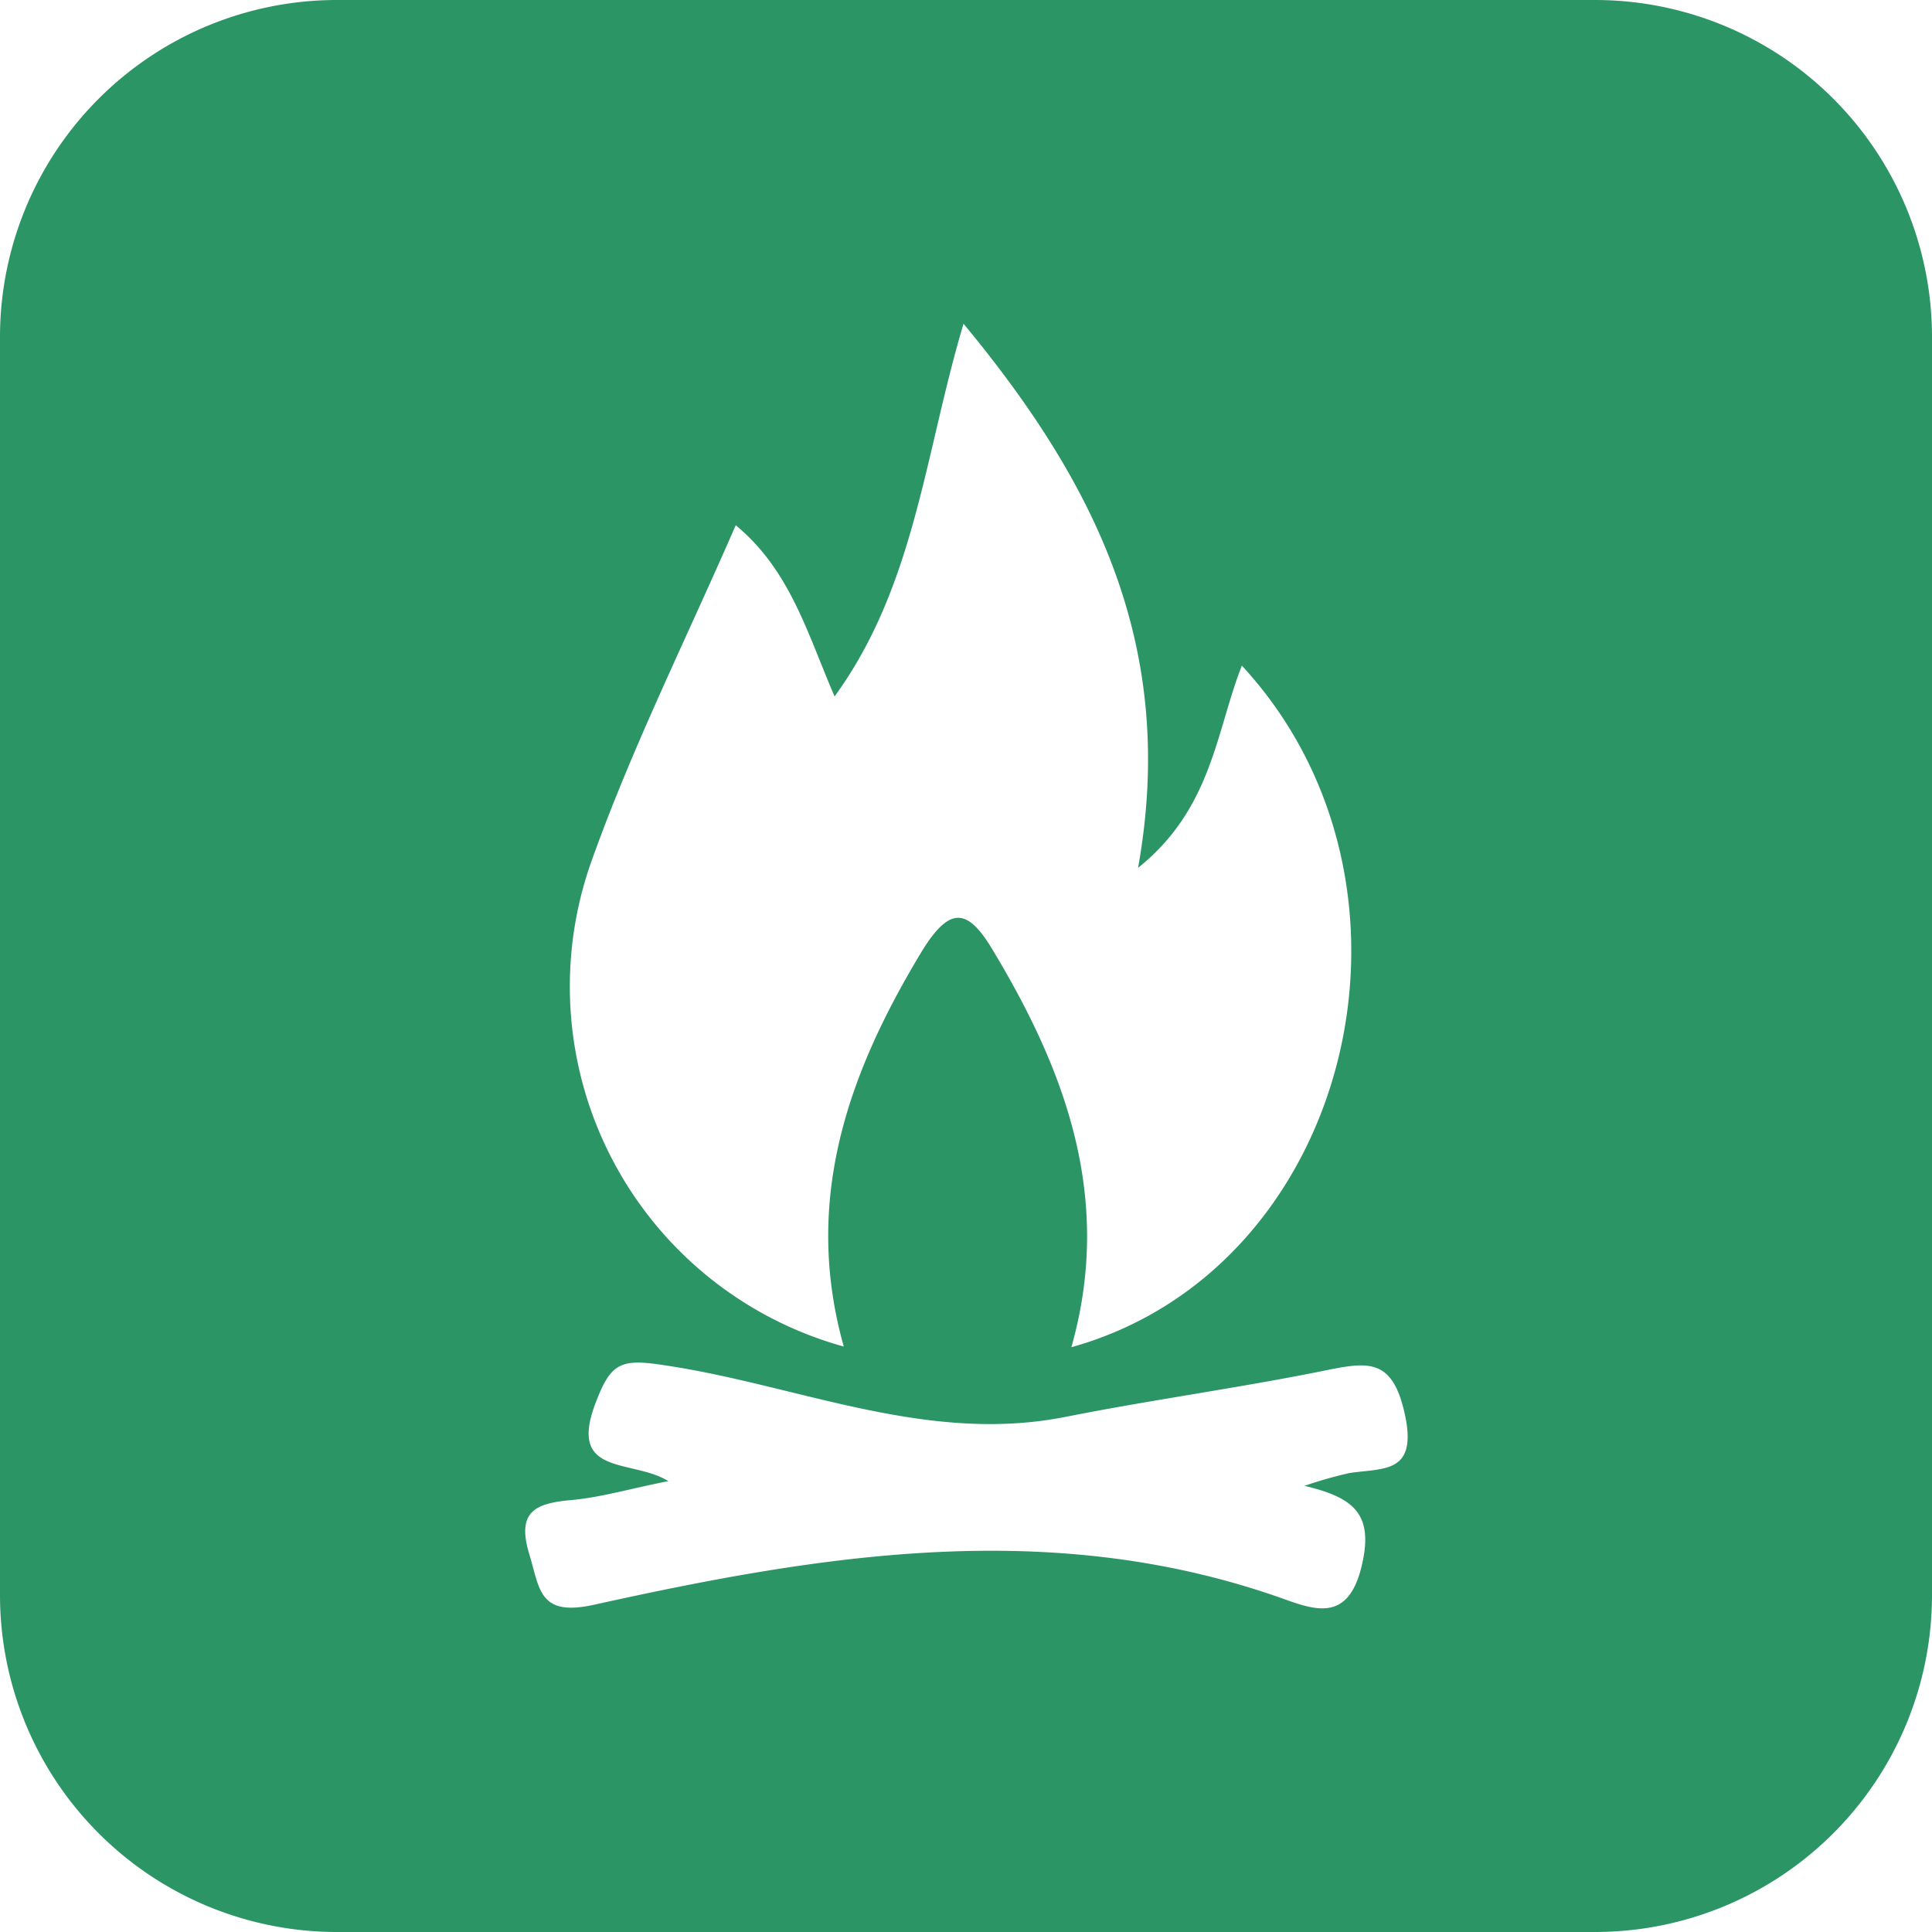 <?xml version="1.0" encoding="utf-8"?>
<svg xmlns="http://www.w3.org/2000/svg" viewBox="0 0 86 86">
  <defs>
    <style>.cls-1{fill:#2b9565;}</style>
  </defs>
  <g data-name="Layer 2" id="Layer_2">
    <g data-name="Layer 1" id="Layer_1-2">
      <path class="cls-1" d="M71,0H15A15,15,0,0,0,0,15V71A15,15,0,0,0,15,86H71A15,15,0,0,0,86,71V15A15,15,0,0,0,71,0ZM26.37,38.22c1.79-5,4.21-9.85,6.38-14.84,2.42,2,3.18,4.79,4.4,7.62,3.58-4.92,4-10.76,5.74-16.59,5.87,7.09,9.53,14.39,7.77,24.22,3.3-2.64,3.47-6.09,4.62-9,9.06,9.8,4.88,26.86-7.59,30.34,1.87-6.59-.24-12.3-3.56-17.78-1.1-1.81-1.87-1.75-3,0-3.34,5.47-5.42,11.18-3.57,17.75A16.63,16.63,0,0,1,26.37,38.22Zm33.7,27.35a18.6,18.6,0,0,0-2,.57c2.17.52,3.12,1.23,2.53,3.62s-2,1.94-3.44,1.42c-10.28-3.67-20.54-2-30.75.26-2.44.53-2.38-.73-2.85-2.26-.59-1.94.32-2.27,1.9-2.41,1.3-.12,2.57-.5,4.29-.84-1.61-1-4.48-.19-3.25-3.45.67-1.78,1.1-2,2.93-1.73,6,.86,11.74,3.56,18,2.32,3.88-.77,7.81-1.3,11.68-2.09,1.87-.38,2.9-.46,3.43,2C63.1,65.61,61.59,65.34,60.07,65.57Z"/>
    </g>
  </g>
</svg>